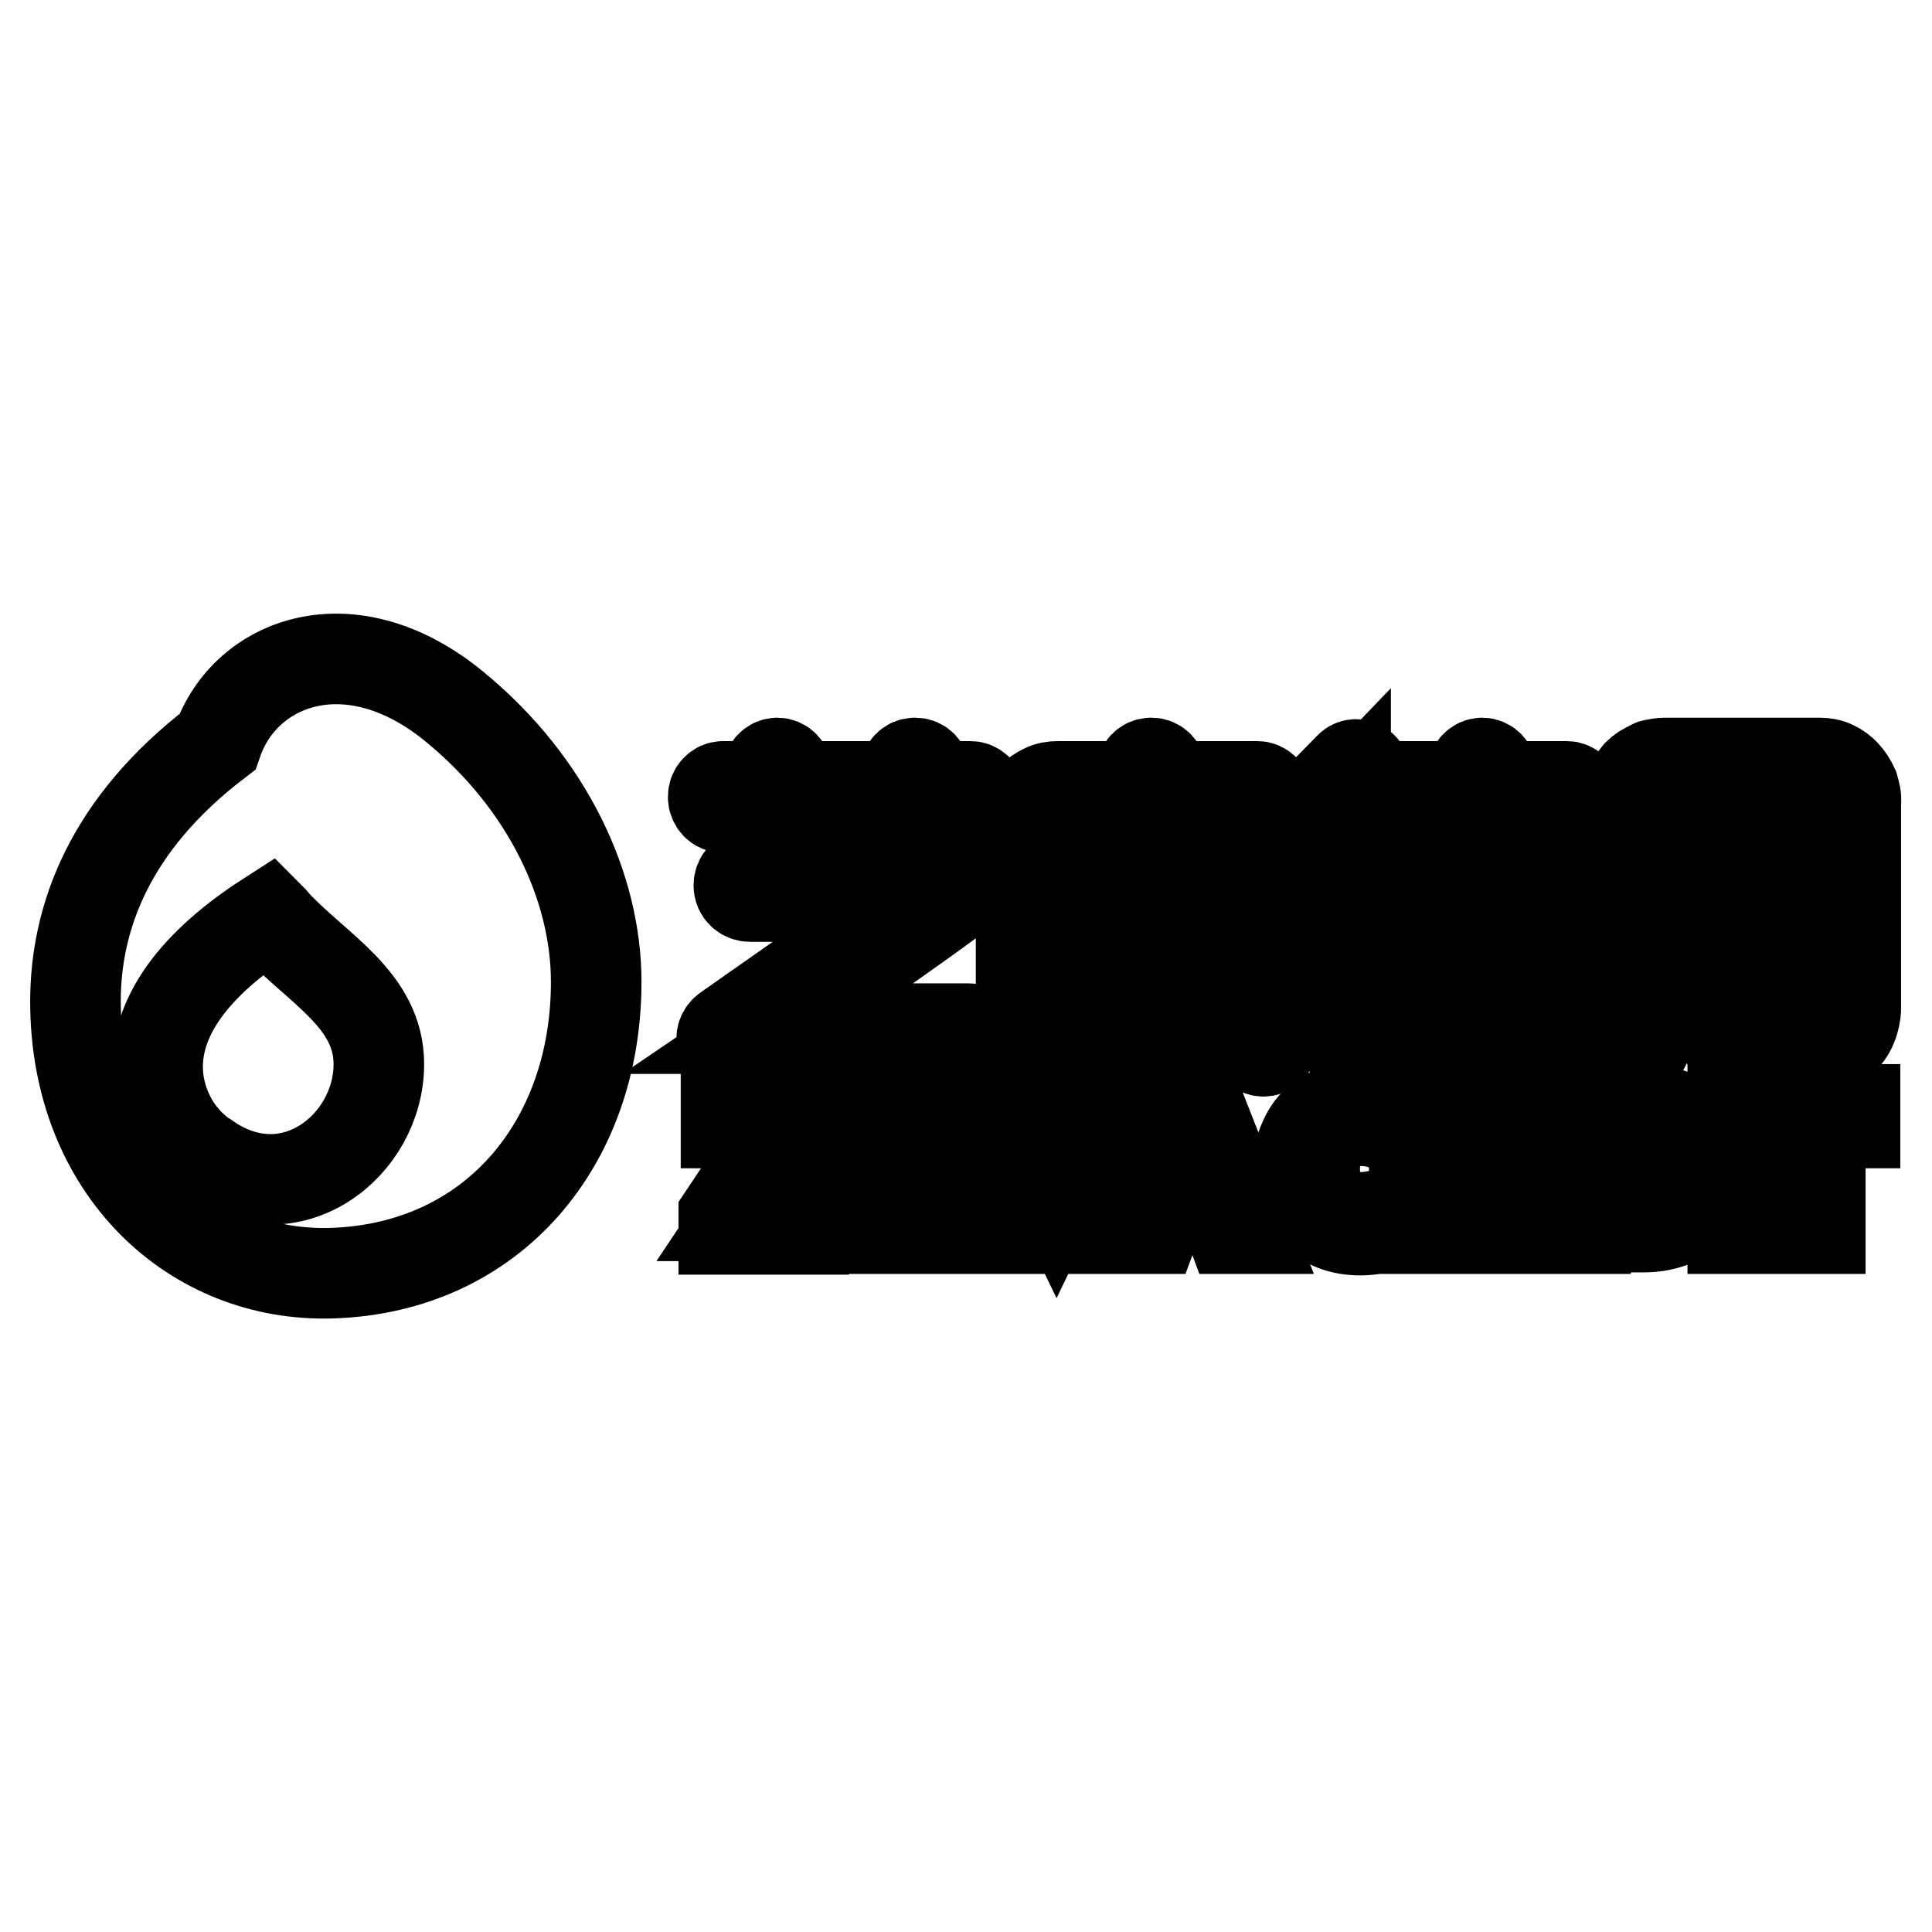 <?xml version="1.0" encoding="utf-8"?>
<!-- Svg Vector Icons : http://www.onlinewebfonts.com/icon -->
<!DOCTYPE svg PUBLIC "-//W3C//DTD SVG 1.1//EN" "http://www.w3.org/Graphics/SVG/1.1/DTD/svg11.dtd">
<svg version="1.1" xmlns="http://www.w3.org/2000/svg" xmlns:xlink="http://www.w3.org/1999/xlink" x="0px" y="0px" viewBox="0 0 256 256" enable-background="new 0 0 256 256" xml:space="preserve">
<g> <path stroke-width="12" fill-opacity="0" stroke="#000000"  d="M60.3,93.7c-13.8-11.4-27.8-6.1-31.5,4.6C14.5,109.2,10,121.6,10,132.7c0,22.3,15.7,36.6,34,36 C65.3,168,79,151.5,79,130.1C79,117.7,72.7,103.9,60.3,93.7z M24.4,150.8c-1.4-1.5-11.7-14.7,11.2-29.4c0,0,0,0,0,0 c0.3,0.3,0.6,0.6,0.9,1c5.6,6,13.7,10.1,13.7,18.6c0,10.8-11.7,20.1-22.7,12.5C26.8,153.2,24.8,151.4,24.4,150.8z M128.6,104.2h-6 v-1.7c0-0.8-0.6-1.4-1.3-1.4h-0.1c-0.7,0-1.3,0.6-1.3,1.4v1.7h-15.6v-1.7c0-0.8-0.6-1.4-1.3-1.4H103c-0.7,0-1.3,0.6-1.3,1.4v1.7 h-5.9c-0.7,0-1.3,0.6-1.3,1.4v0c0,0.8,0.6,1.4,1.3,1.4h5.9v1.7c0,0.8,0.6,1.4,1.3,1.4h0.1c0.7,0,1.3-0.6,1.3-1.4V107H120v1.7 c0,0.8,0.6,1.4,1.3,1.4h0.1c0.7,0,1.3-0.6,1.3-1.4V107h6c0.7,0,1.3-0.6,1.3-1.4v0C129.9,104.8,129.3,104.2,128.6,104.2z  M157.2,116.7L157.2,116.7c-0.8,0-1.4,0.7-1.4,1.5v6.4c0,1.3,0,2.6,0,3.8c-0.2,3.1-0.6,6.1-1.6,8.9c-0.2,0.7,0.1,1.6,0.7,1.9h0 c0.7,0.3,1.4-0.1,1.7-0.8c1.5-4.6,1.8-8.9,1.8-13.8v-6.4C158.4,117.4,157.9,116.7,157.2,116.7z M168.1,113.9L168.1,113.9 c0-0.9-0.6-1.5-1.3-1.5h-3.9v-2.9c0-0.8-0.6-1.4-1.3-1.4h-0.1c-0.7,0-1.3,0.6-1.3,1.4v2.9h-3.9c-0.7,0-1.3,0.6-1.3,1.4v0 c0,0.8,0.6,1.4,1.3,1.4h3.9v22.6c0,0.7,0.6,1.4,1.3,1.4h0.1c0.7,0,1.3-0.6,1.3-1.4v-22.6h3.9C167.5,115.3,168.1,114.7,168.1,113.9z  M140.3,107h26.3c0.8,0,1.3-0.6,1.3-1.4v0c0-0.8-0.6-1.4-1.3-1.4h-12.7v-1.7c0-0.8-0.6-1.4-1.3-1.4h-0.1c-0.7,0-1.3,0.6-1.3,1.4 v1.7h-11c-0.7,0-1.3,0.1-1.9,0.4c-0.6,0.3-1.1,0.6-1.5,1.1c-0.9,1-1.4,2.3-1.5,3.7l0,28.3c0,0.8,0.6,1.4,1.3,1.5h0 c0.7,0,1.3-0.6,1.3-1.4l0-28.3c0-0.6,0.2-1.2,0.7-1.7C139.2,107.2,139.7,107,140.3,107z M142.6,116.7L142.6,116.7 c-0.8,0-1.4,0.7-1.4,1.5v6.4c0,1.3,0,2.6,0,3.8c-0.2,3.2-0.6,6-1.6,9c-0.2,0.7,0.1,1.6,0.7,1.8l0.1,0c0.7,0.3,1.4-0.1,1.7-0.8 c0.7-2,1.1-4,1.4-6c0.3-2.6,0.4-5.1,0.4-7.8v-6.4C143.9,117.4,143.3,116.7,142.6,116.7z M152.2,112.4h-3.9v-2.9 c0-0.8-0.6-1.4-1.3-1.4h-0.1c-0.7,0-1.3,0.6-1.3,1.4v2.9h-4c-0.7,0-1.3,0.6-1.3,1.4v0c0,0.8,0.6,1.4,1.3,1.4h4v22.6 c0,0.7,0.6,1.4,1.3,1.4h0.1c0.7,0,1.3-0.6,1.3-1.4v-22.6h3.9c0.7,0,1.3-0.6,1.3-1.4v0C153.5,113,152.9,112.4,152.2,112.4z  M151.4,116.7L151.4,116.7c-0.8,0-1.4,0.6-1.4,1.4v19.8c0,0.8,0.6,1.4,1.3,1.4h0.1c0.7,0,1.3-0.7,1.3-1.4v-19.8 C152.6,117.3,152.1,116.7,151.4,116.7z M167.1,128.4c0-1.2,0-2.5,0-3.8v-6.4c0-0.8-0.6-1.5-1.3-1.5h-0.1c-0.7,0-1.3,0.7-1.3,1.5 v6.4c0,4.9,0.3,9.1,1.8,13.8c0.2,0.7,1,1.1,1.7,0.8h0c0.7-0.3,1-1.2,0.7-1.9C167.8,134.4,167.3,131.4,167.1,128.4z M245.6,104.3 c-0.6-1.3-1.5-2.3-2.6-2.8c-0.6-0.3-1.2-0.4-1.9-0.4h-20.5c-0.5,0-1,0.1-1.5,0.2v0c-0.1,0-0.3,0.1-0.4,0.2 c-0.7,0.3-1.2,0.6-1.7,1.1c-0.9,1.1-1.5,2.5-1.6,4l0,31c0,0.8,0.6,1.5,1.4,1.6h0c0.8,0,1.4-0.6,1.4-1.5l0-10.3h10.6v10.3 c0,0.8,0.6,1.4,1.3,1.4h0.1c0.7,0,1.3-0.6,1.3-1.4v-10.3h11.7v6.3c0,0.7-0.2,1.2-0.6,1.7c-0.5,0.5-1,0.8-1.6,0.8h-1.1 c-0.7,0-1.3,0.6-1.3,1.4v0c0,0.8,0.6,1.4,1.3,1.4h1.1c0.7,0,1.3-0.1,1.9-0.4c1.2-0.6,2.1-1.5,2.6-2.9c0.2-0.6,0.4-1.3,0.4-2.1 v-27.3C246,105.7,245.8,105,245.6,104.3z M228.9,124.6h-10.6l0-8.6h10.6V124.6z M228.9,113h-10.6l0-5.1l0.1-1.4 c0-0.5,0.2-0.9,0.4-1.3c0.1-0.1,0.1-0.2,0.2-0.3c0,0,0.1-0.1,0.1-0.2c0.4-0.5,0.9-0.7,1.6-0.7h8.3V113L228.9,113z M243.3,124.6 h-11.7v-8.6h11.7V124.6z M243.3,113h-11.7v-9h9.5c0.6,0,1.1,0.2,1.6,0.7c0.4,0.5,0.6,1.1,0.6,1.8V113z M128.3,136.3H102 c2.8-1.9,6.6-4.6,10.4-7.3c3.6-2.5,7.2-5.1,9.9-7c1.4-1,2.5-1.8,3.3-2.4c1.6-1.1,2.1-1.6,1.8-2.7c-0.2-0.6-0.8-1.1-1.5-1.1h-12.6 v-2.2c0-0.8-0.6-1.4-1.3-1.4h0c-0.7,0-1.3,0.6-1.3,1.4v2.2H99.4c-0.9,0-1.5,0.7-1.5,1.5c0,0.9,0.7,1.5,1.5,1.5h21.9 c-5.7,4.1-16.9,11.9-25,17.6c-0.6,0.4-0.8,1.1-0.6,1.7c0.2,0.6,0.8,1.1,1.5,1.1h31.2c0.9,0,1.5-0.7,1.5-1.5 C129.9,137,129.2,136.3,128.3,136.3z M207.6,104.2h-9.9v-1.7c0-0.8-0.6-1.4-1.3-1.4h0c-0.7,0-1.3,0.6-1.3,1.4v1.7h-9.9 c-0.7,0-1.3,0.6-1.3,1.4v0.1c0,0.8,0.6,1.4,1.3,1.4h22.5c0.7,0,1.3-0.6,1.3-1.4v-0.1C208.9,104.8,208.3,104.2,207.6,104.2z  M184.7,119c0,0.8,0.6,1.4,1.3,1.4h20.7c0.7,0,1.3-0.6,1.3-1.4v-0.1c0-0.7-0.6-1.4-1.3-1.4H186C185.3,117.5,184.7,118.2,184.7,119 L184.7,119z M186,113.8h20.7c0.7,0,1.3-0.7,1.3-1.4v-0.1c0-0.8-0.6-1.4-1.3-1.4H186c-0.7,0-1.3,0.6-1.3,1.4v0.1 C184.7,113.2,185.3,113.8,186,113.8z M204.1,123.3h-15.5c-1.7,0-3.2,1.2-3.9,2.8c-0.2,0.6-0.3,1.2-0.3,1.8v6.6 c0,2.5,1.9,4.6,4.2,4.6h15.5c0.6,0,1.1-0.1,1.6-0.3c1.6-0.7,2.6-2.3,2.6-4.2v-6.6c0-1.2-0.5-2.4-1.3-3.2 C206.3,123.8,205.2,123.3,204.1,123.3z M205.6,134.6c0,1-0.6,1.7-1.5,1.7h-15.5c-0.9,0-1.5-0.7-1.5-1.7v-6.6c0-0.9,0.6-1.6,1.5-1.6 h15.5c0.9,0,1.5,0.7,1.5,1.6V134.6z M178.8,101.7l-4.7,4.8c-0.3,0.3-0.4,0.6-0.4,1c0,0.4,0.1,0.7,0.4,1.1c0.5,0.5,1.3,0.6,1.8,0 l2.4-2.5v31.8c0,0.8,0.6,1.4,1.3,1.4h0.1c0.7,0,1.3-0.6,1.3-1.4v-35.1C181,101.5,179.6,100.8,178.8,101.7z M96.2,147h10.2v1.8 l-8.2,12.3h8.3v1.8H95.9v-1.8l8.2-12.3h-7.9V147z M119.7,162.8v-7.1h-8.1v7.1h-2.2V147h2.2v6.8h8.1V147h2.2v15.8H119.7z  M127.9,162.8h-2.2V147h2.2V162.8z M145.4,147h2l1.1,15.8h-2.1l-0.8-12.3l-4.5,9.4h-2.2l-4.5-9.4l-0.8,12.3h-2.1l1.1-15.8h2 l5.4,11.2L145.4,147z M165.3,162.8h-2.2l-1.4-3.8h-7.4l-1.4,3.8h-2.2l6.3-15.8h2.1L165.3,162.8z M155,157.3h6.1l-3-8.2L155,157.3z  M180.3,146.8c0.7,0,1.5,0.1,2.2,0.2c0.8,0.1,1.4,0.3,1.9,0.5l-0.4,1.7c-0.5-0.2-1.1-0.3-1.7-0.5c-0.6-0.1-1.2-0.2-1.8-0.2 c-2,0-3.5,0.6-4.6,1.7c-1.1,1.1-1.7,2.7-1.7,4.7s0.6,3.6,1.7,4.7c1.1,1.1,2.6,1.7,4.6,1.7c0.6,0,1.2-0.1,1.8-0.2 c0.6-0.1,1.2-0.3,1.7-0.5l0.4,1.7c-0.5,0.2-1.2,0.4-1.9,0.5c-0.8,0.1-1.5,0.2-2.2,0.2c-1.3,0-2.5-0.2-3.5-0.6c-1-0.4-1.9-1-2.6-1.7 c-0.7-0.7-1.2-1.6-1.6-2.6c-0.4-1-0.6-2.1-0.6-3.3s0.2-2.3,0.6-3.3c0.4-1,0.9-1.9,1.6-2.6s1.6-1.3,2.6-1.7 C177.8,147,179,146.8,180.3,146.8z M189.6,162.8h-2.2V147h4.1c0.9,0,1.6,0.1,2.4,0.3c0.7,0.2,1.4,0.5,1.9,0.8 c0.6,0.4,1,0.8,1.3,1.4c0.3,0.6,0.5,1.2,0.5,1.9c0,1.1-0.4,2-1.1,2.8c-0.7,0.8-1.7,1.4-2.9,1.8l5.6,6.7h-2.7l-5.1-6.3 c-0.1,0-0.2,0-0.4,0c-0.2,0-0.3,0-0.5,0s-0.3,0-0.5,0c-0.2,0-0.3,0-0.4,0V162.8z M195.4,151.5c0-0.5-0.1-0.9-0.3-1.3 s-0.5-0.6-0.9-0.9c-0.4-0.2-0.8-0.4-1.3-0.5c-0.5-0.1-1-0.2-1.5-0.2h-1.9v5.9h1.1c0.7,0,1.3-0.1,1.9-0.2c0.6-0.1,1.1-0.3,1.5-0.6 c0.4-0.3,0.8-0.6,1-1C195.3,152.6,195.4,152.1,195.4,151.5z M201.2,147h8.8v1.8h-6.6v5h6.3v1.8h-6.3v5.4h6.7v1.8h-8.9V147z  M213.3,147h4.4c1.4,0,2.6,0.2,3.7,0.6c1.1,0.4,2.1,0.9,2.8,1.6c0.8,0.7,1.4,1.5,1.8,2.5c0.4,1,0.6,2,0.6,3.1s-0.2,2.2-0.6,3.1 s-1,1.8-1.8,2.5c-0.8,0.7-1.7,1.3-2.8,1.6c-1.1,0.4-2.3,0.6-3.7,0.6h-4.4V147z M217.7,161.1c0.9,0,1.8-0.1,2.7-0.4 c0.8-0.3,1.6-0.7,2.2-1.2c0.6-0.5,1.1-1.2,1.5-1.9c0.4-0.8,0.5-1.6,0.5-2.6c0-1-0.2-1.8-0.5-2.6c-0.4-0.8-0.8-1.4-1.5-1.9 s-1.3-0.9-2.2-1.2c-0.8-0.3-1.7-0.4-2.7-0.4h-2.2v12.3H217.7z M231.8,162.8h-2.2V147h2.2V162.8z M245.8,147v1.8h-4.6v14H239v-14 h-4.6V147H245.8z"/></g>
</svg>